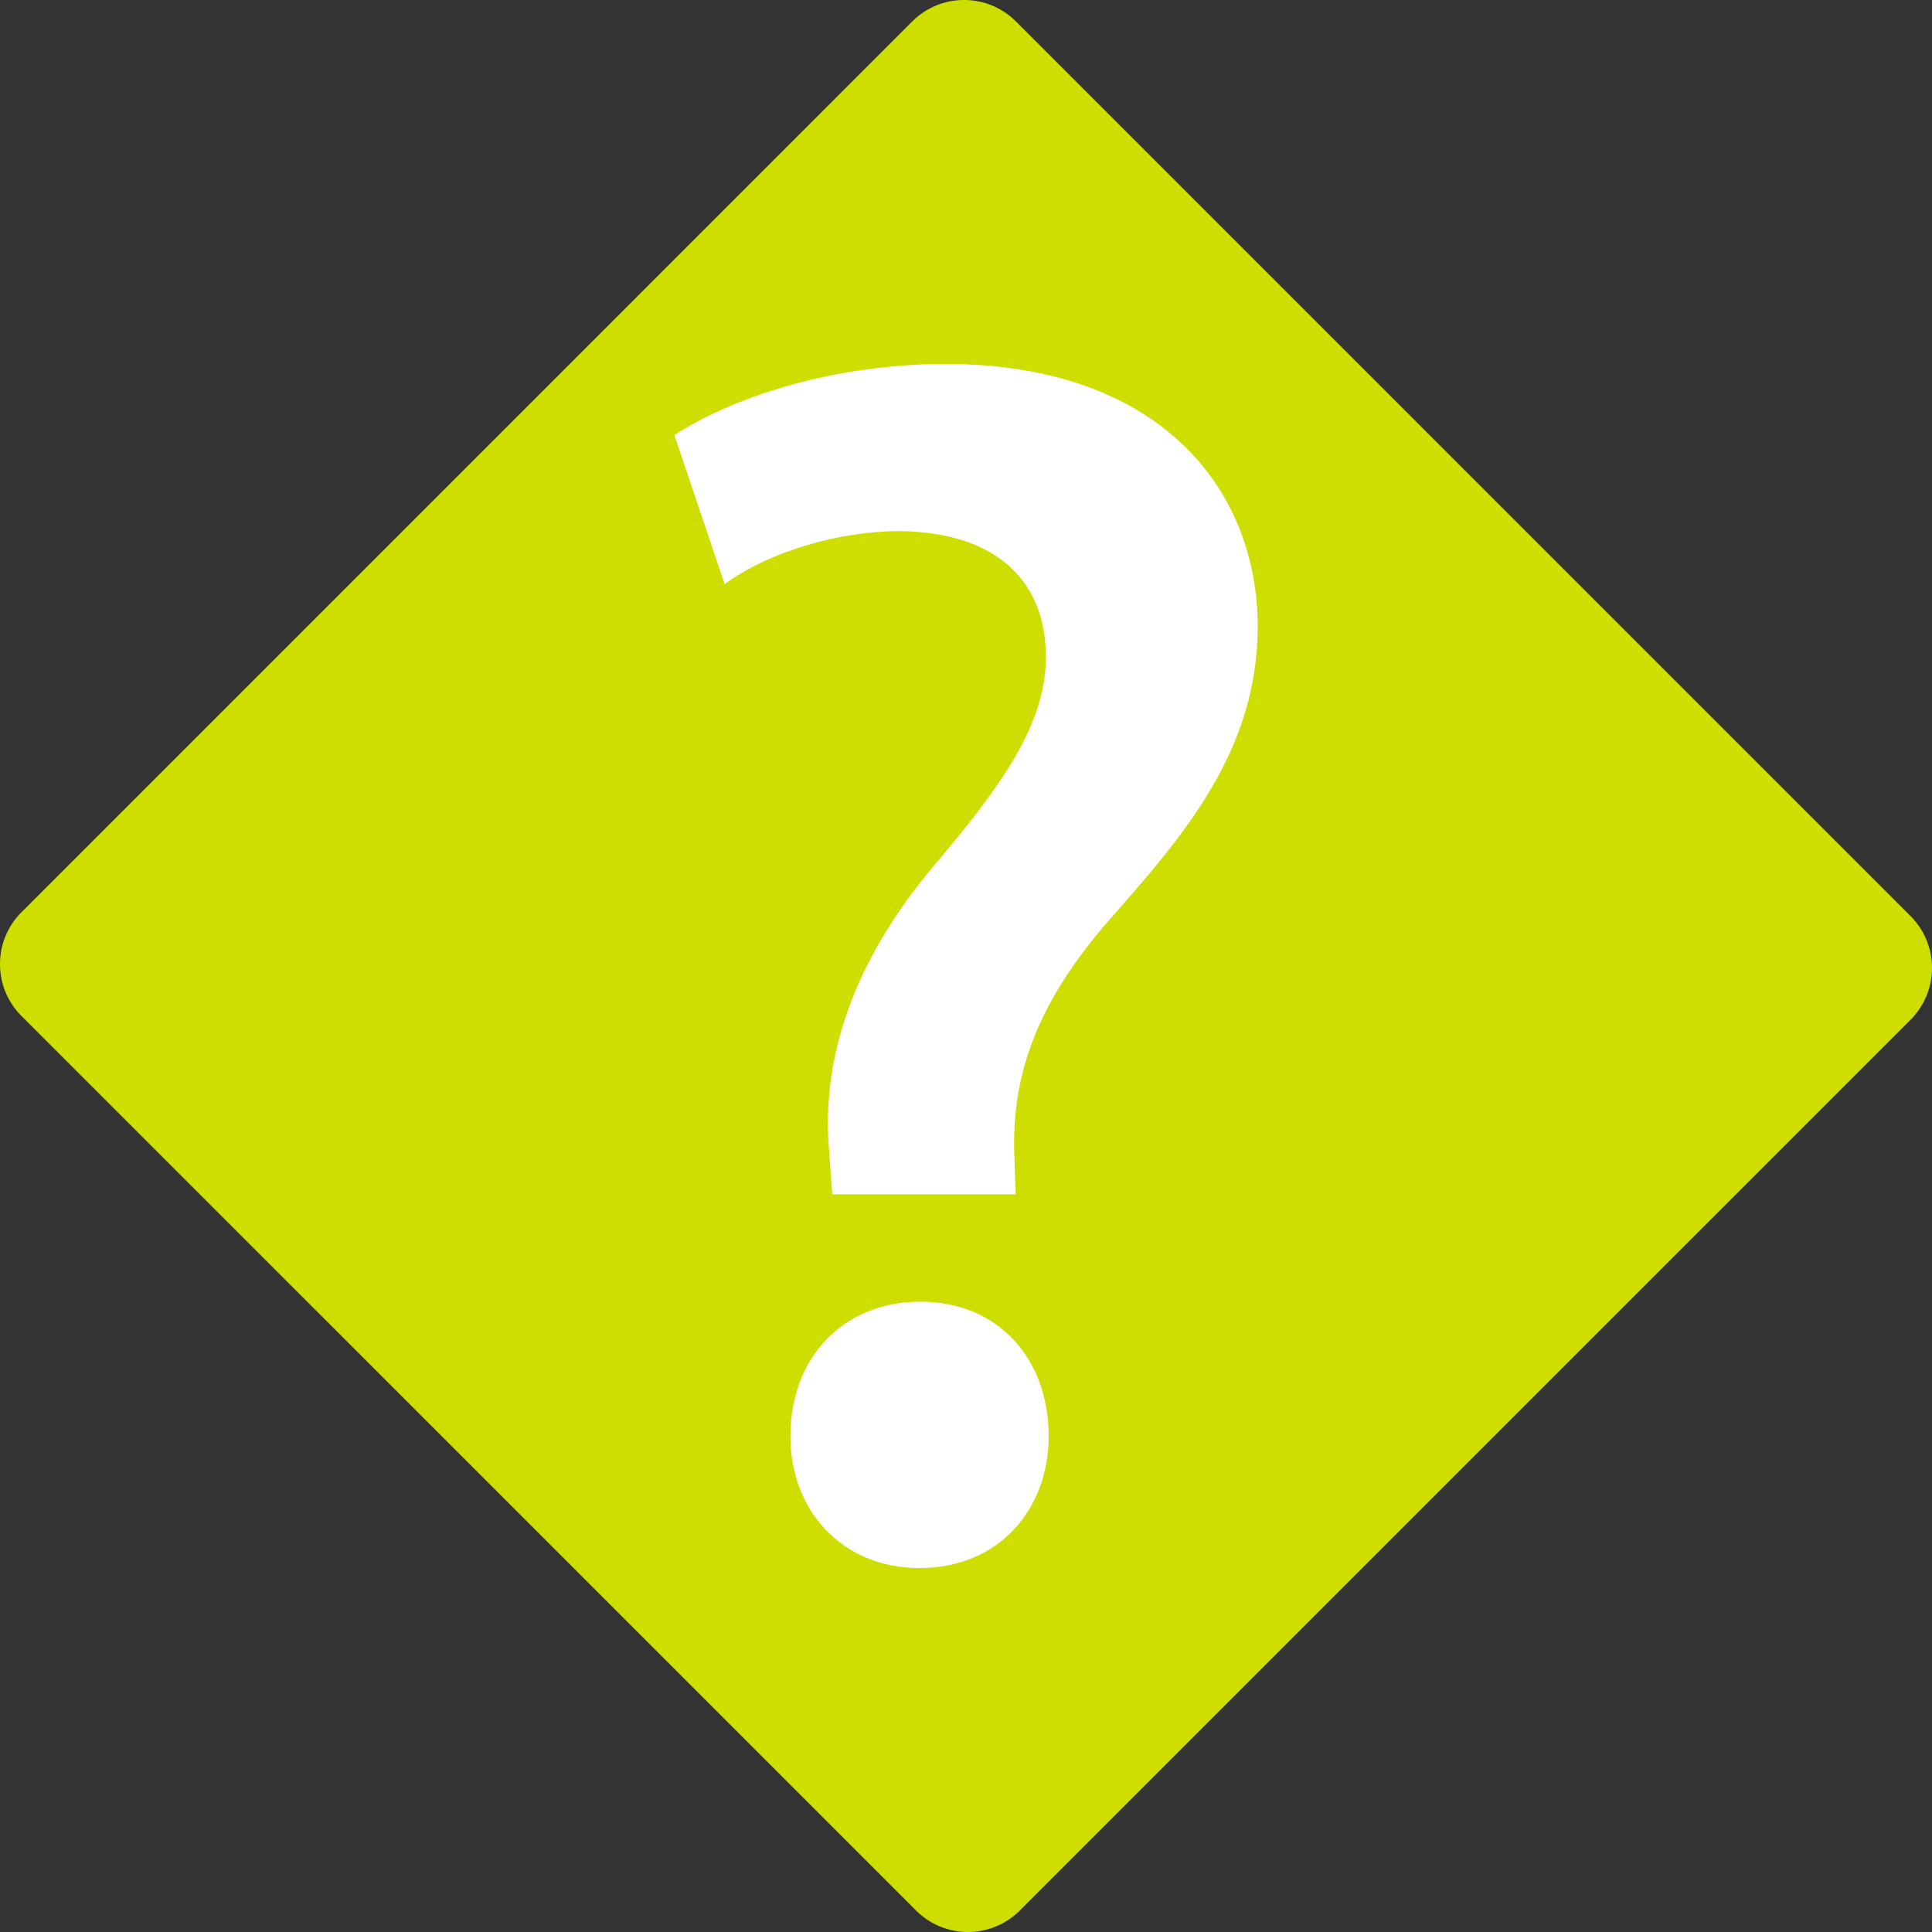 <!-- Generator: Adobe Illustrator 22.1.0, SVG Export Plug-In  -->
<svg version="1.1"
	 xmlns="http://www.w3.org/2000/svg" xmlns:xlink="http://www.w3.org/1999/xlink" xmlns:a="http://ns.adobe.com/AdobeSVGViewerExtensions/3.0/"
	 x="0px" y="0px" width="81.787px" height="81.787px" viewBox="0 0 81.787 81.787"
	 style="enable-background:new 0 0 81.787 81.787;" xml:space="preserve">
<rect x="0" y="0" width="81.787" height="81.787" fill="#333333" stroke="none"/>
<style type="text/css">
	.st0{fill:#CDDE00;}
	.st1{fill:#FFFFFF;}
</style>
<defs>
</defs>
<path class="st0" d="M38.779,80.878L0.909,43.009c-1.213-1.213-1.213-3.178,0-4.391L38.617,0.909c1.213-1.213,3.178-1.213,4.392,0
	l37.868,37.869c1.213,1.213,1.213,3.178,0,4.391L43.17,80.878C41.957,82.09,39.991,82.09,38.779,80.878"/>
<g>
	<path class="st1" d="M35.23,50.559l-0.136-1.905c-0.317-3.827,0.981-7.904,4.456-12.026c2.843-3.357,4.724-5.967,4.724-8.812
		c0-3.136-1.985-5.272-6.174-5.334c-2.559,0-5.514,0.855-7.425,2.245l-2.128-6.309c2.61-1.69,6.883-3.011,11.477-3.011
		c9.038,0,13.217,5.273,13.217,11.117c0,5.271-3.155,8.88-6.332,12.474c-2.957,3.412-4.11,6.459-3.968,9.97l0.057,1.59H35.23z
		 M33.463,60.767c0-3.327,2.267-5.655,5.475-5.665c3.268,0,5.428,2.337,5.458,5.665c0,3.184-2.155,5.613-5.475,5.613
		C35.668,66.38,33.436,63.95,33.463,60.767z"/>
</g>
</svg>